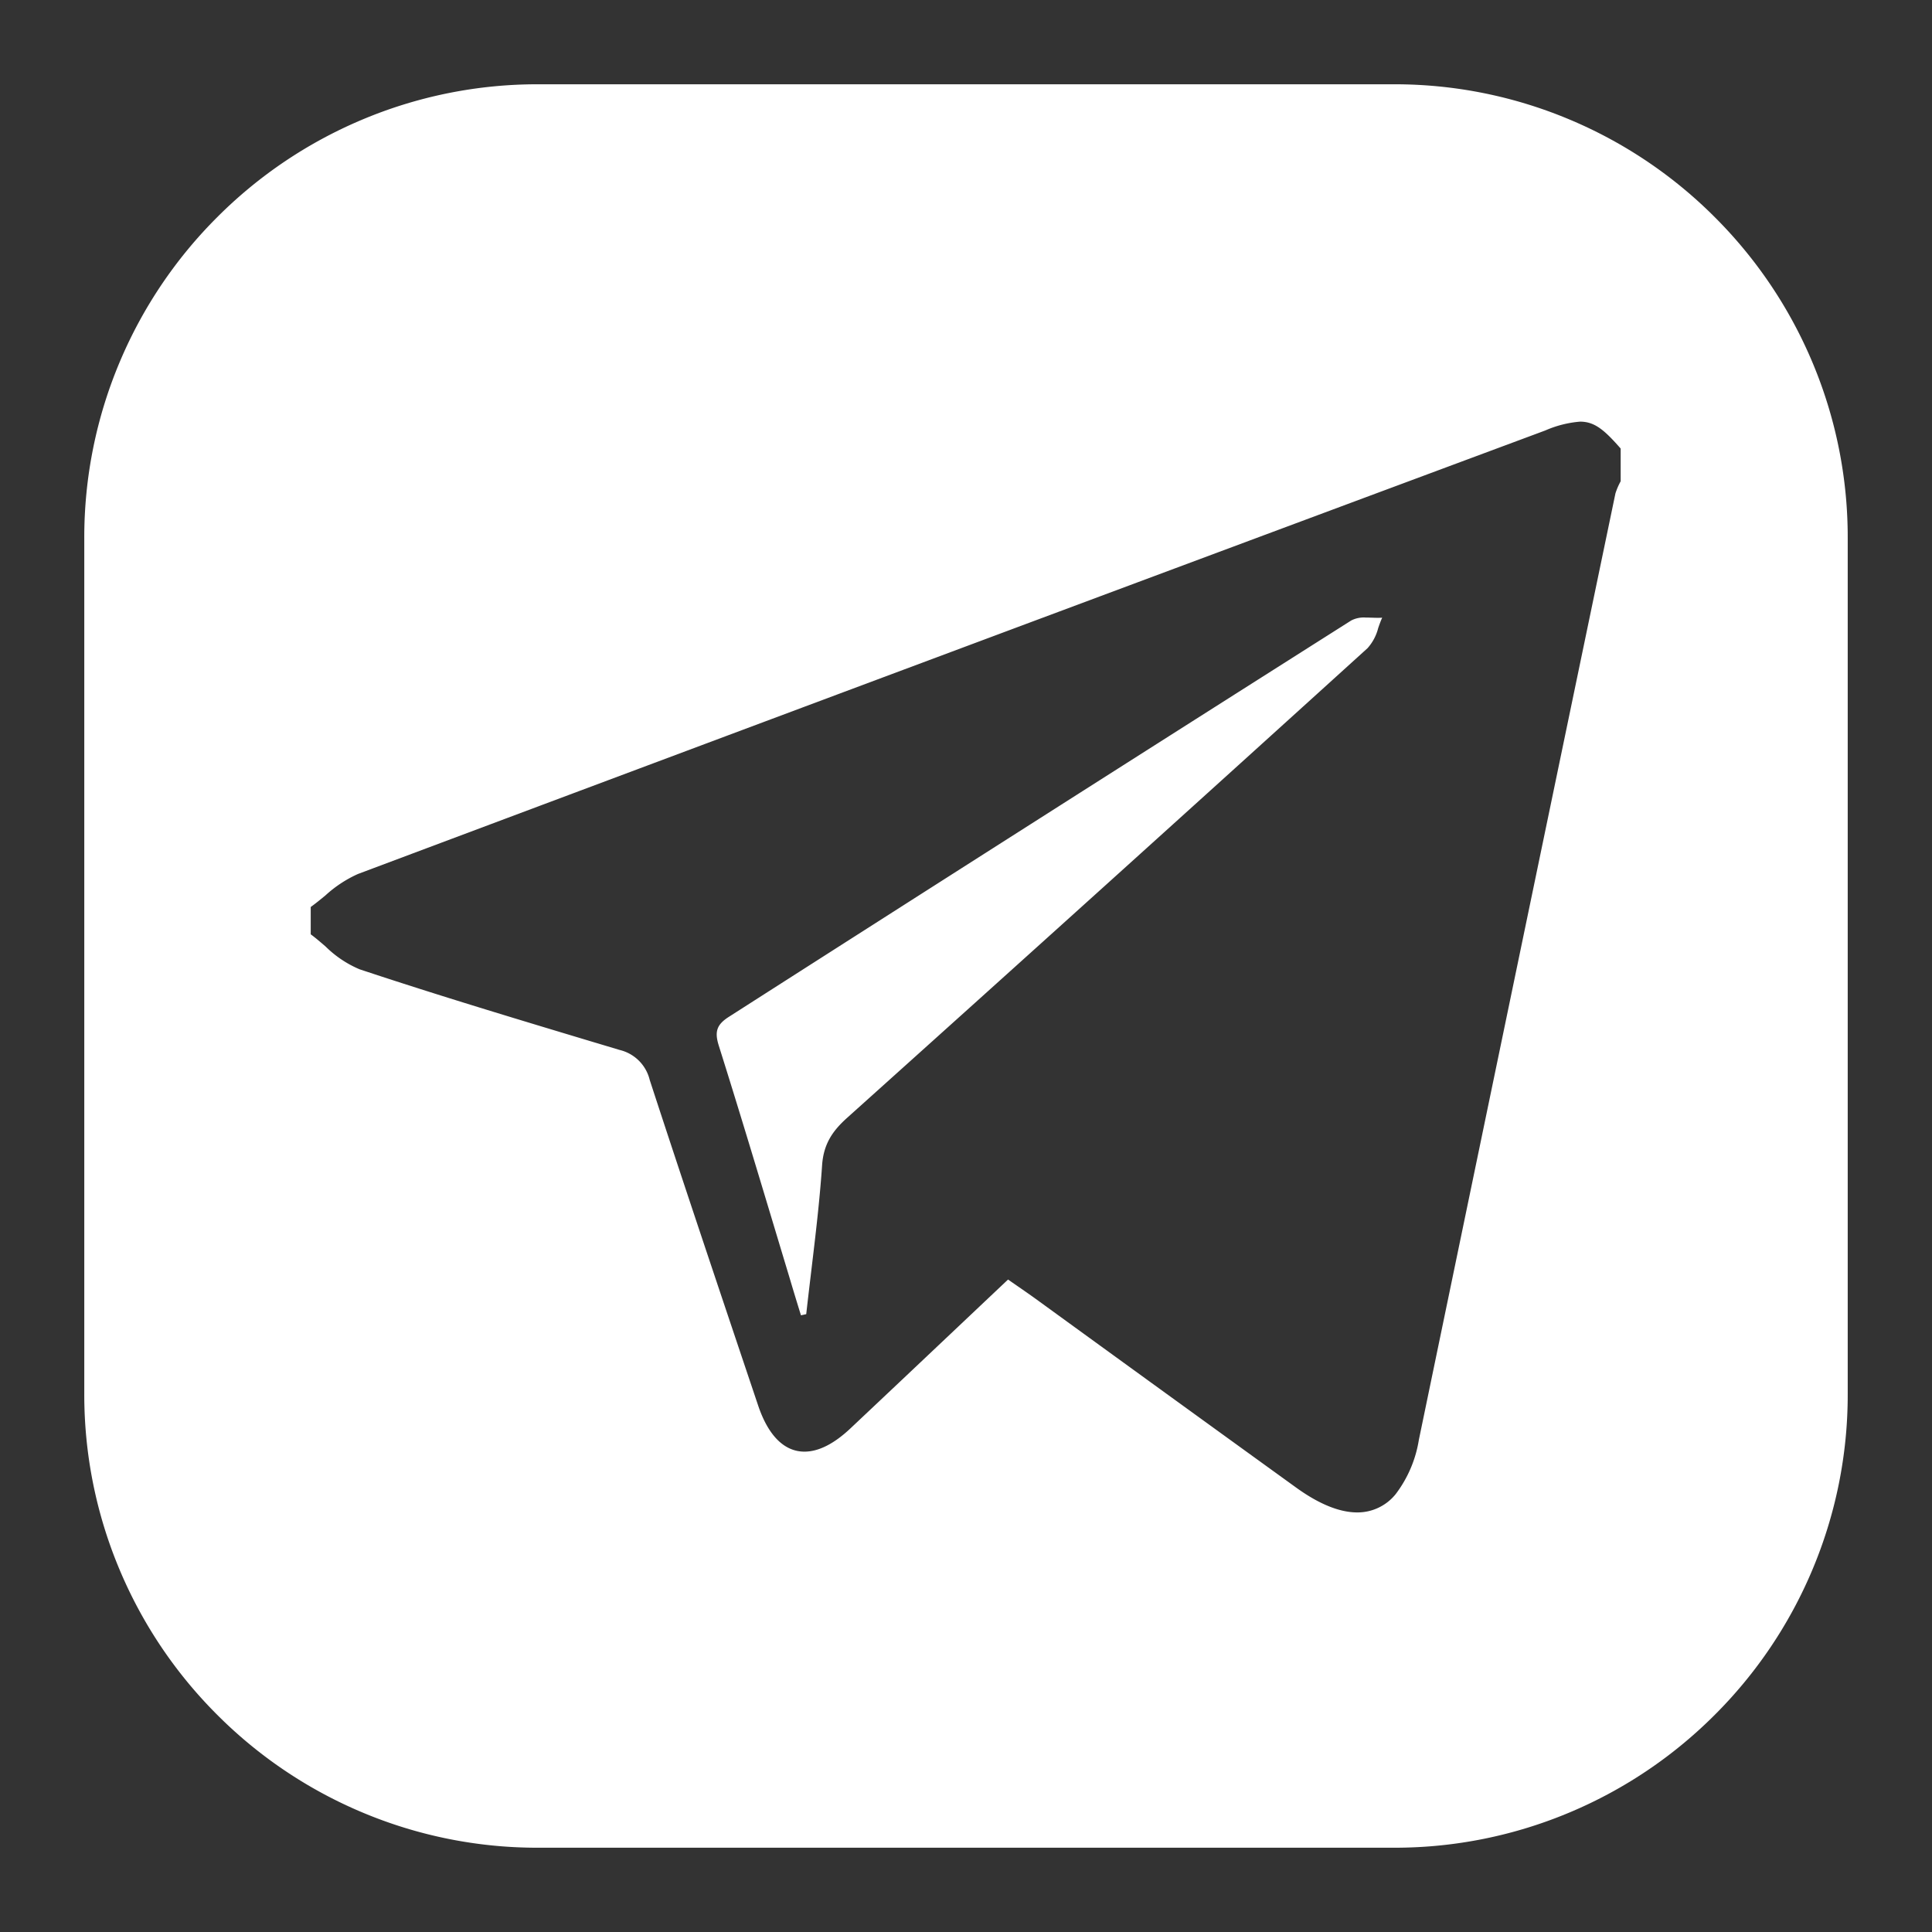 <svg xmlns="http://www.w3.org/2000/svg" xmlns:xlink="http://www.w3.org/1999/xlink" width="298" height="298" viewBox="0 0 298 298">
  <rect x="0" y="0" width="298" height="298" fill="#333333" stroke="none"/>
  <defs>
    <clipPath id="clip-tel">
      <rect width="298" height="298"/>
    </clipPath>
  </defs>
  <g id="tel" clip-path="url(#clip-tel)">
    <path id="Subtraction_1" data-name="Subtraction 1" d="M-3757-1007h-132a69.564,69.564,0,0,1-27.247-5.5,69.769,69.769,0,0,1-22.25-15,69.767,69.767,0,0,1-15-22.25A69.563,69.563,0,0,1-3959-1077v-132a69.564,69.564,0,0,1,5.5-27.247,69.769,69.769,0,0,1,15-22.25,69.772,69.772,0,0,1,22.25-15A69.563,69.563,0,0,1-3889-1279h132a69.561,69.561,0,0,1,27.247,5.5,69.771,69.771,0,0,1,22.25,15,69.772,69.772,0,0,1,15,22.25A69.564,69.564,0,0,1-3687-1209v132a69.564,69.564,0,0,1-5.5,27.247,69.77,69.77,0,0,1-15,22.25,69.767,69.767,0,0,1-22.25,15A69.562,69.562,0,0,1-3757-1007Zm-59.512-87.637h0q.695.485,1.35.936l.136.094.01.007c.95.657,1.848,1.278,2.735,1.918,13.317,9.677,26.833,19.472,40.171,29.11,3.533,2.557,6.712,3.854,9.451,3.854a7.545,7.545,0,0,0,5.936-2.824,18.706,18.706,0,0,0,3.574-8.371c10.034-48.4,20.235-97.517,30.32-145.981a10.507,10.507,0,0,1,.807-1.872v-5.05c-2.513-2.868-4.013-4.148-6.257-4.148a16.687,16.687,0,0,0-5.357,1.356c-60.718,22.581-122.334,45.6-183.139,68.41a18.8,18.8,0,0,0-5.041,3.322c-.732.6-1.489,1.224-2.257,1.773v4.216c.788.582,1.56,1.249,2.306,1.894a16.637,16.637,0,0,0,5.229,3.5c12.081,4.019,24.481,7.747,36.474,11.352l.009,0,3.613,1.086a6.272,6.272,0,0,1,4.66,4.639c5.082,15.566,10.385,31.348,15.512,46.611l.025.073,1.18,3.513c1.568,4.662,4.04,7.126,7.148,7.126,2.175,0,4.549-1.2,7.056-3.552,5.382-5.067,10.629-10.026,16.183-15.277l.253-.239.707-.668q3.579-3.384,7.206-6.81Zm-31.942,5.523h0c-.6-1.93-1.2-3.9-1.783-5.869-.769-2.546-1.539-5.1-2.326-7.716-2.765-9.181-5.624-18.675-8.565-28.006-.687-2.172-.317-3.25,1.524-4.437,31.862-20.385,64.165-40.957,96.011-61.145a4.2,4.2,0,0,1,2.224-.46c.29,0,.6.011.872.02l.084,0c.3.011.633.023.956.023.243,0,.457-.007.653-.021-.236.508-.432,1.07-.621,1.613l0,0h0a7.307,7.307,0,0,1-1.645,3.094c-26.569,24.1-53.555,48.453-80.209,72.384-2.186,1.958-3.688,3.962-3.918,7.373-.369,5.442-1.029,10.947-1.667,16.271l0,.018c-.262,2.186-.532,4.446-.78,6.673l-.806.178Z" transform="translate(3972 1292)" fill="#fff"/>
  </g>
</svg>
